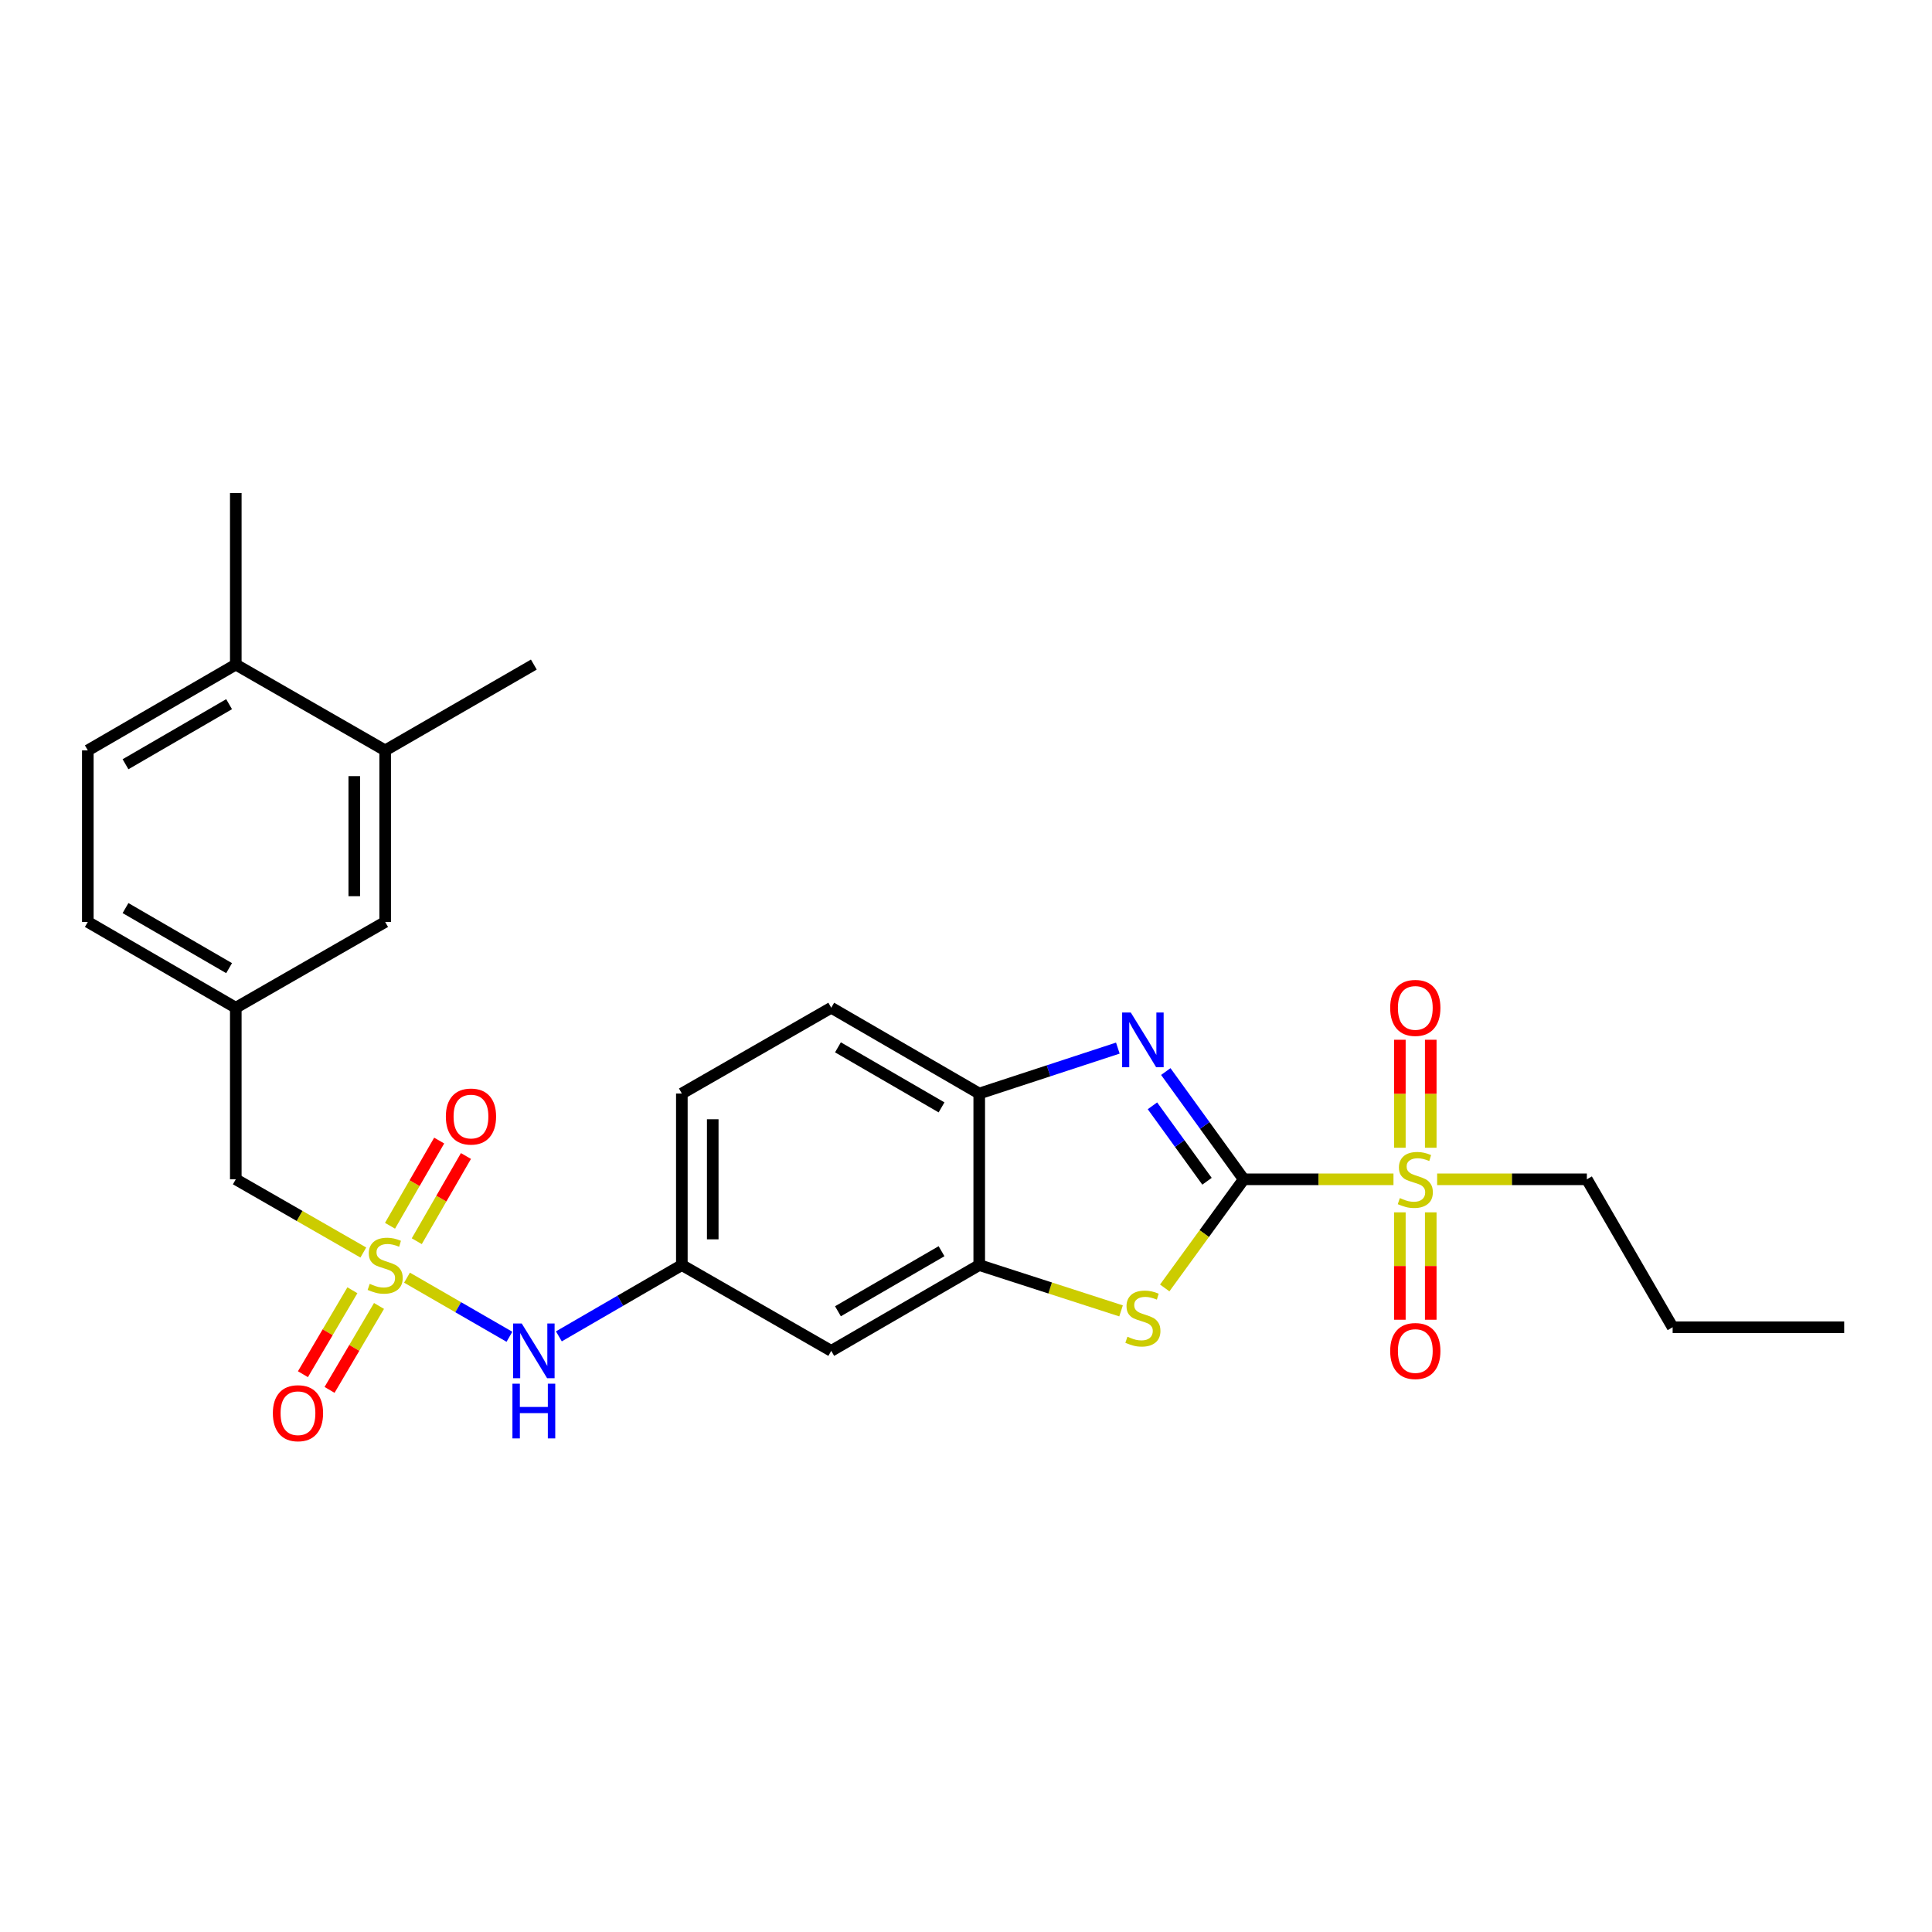 <?xml version='1.0' encoding='iso-8859-1'?>
<svg version='1.1' baseProfile='full'
              xmlns='http://www.w3.org/2000/svg'
                      xmlns:rdkit='http://www.rdkit.org/xml'
                      xmlns:xlink='http://www.w3.org/1999/xlink'
                  xml:space='preserve'
width='1000px' height='1000px' viewBox='0 0 1000 1000'>
<!-- END OF HEADER -->
<rect style='opacity:1.0;fill:#FFFFFF;stroke:none' width='1000' height='1000' x='0' y='0'> </rect>
<path class='bond-1' d='M 643.753,610.41 L 682.506,610.41' style='fill:none;fill-rule:evenodd;stroke:#000000;stroke-width:6px;stroke-linecap:butt;stroke-linejoin:miter;stroke-opacity:1' />
<path class='bond-1' d='M 682.506,610.41 L 721.259,610.41' style='fill:none;fill-rule:evenodd;stroke:#CCCC00;stroke-width:6px;stroke-linecap:butt;stroke-linejoin:miter;stroke-opacity:1' />
<path class='bond-2' d='M 643.753,610.41 L 623.582,582.52' style='fill:none;fill-rule:evenodd;stroke:#000000;stroke-width:6px;stroke-linecap:butt;stroke-linejoin:miter;stroke-opacity:1' />
<path class='bond-2' d='M 623.582,582.52 L 603.411,554.631' style='fill:none;fill-rule:evenodd;stroke:#0000FF;stroke-width:6px;stroke-linecap:butt;stroke-linejoin:miter;stroke-opacity:1' />
<path class='bond-2' d='M 624.745,611.415 L 610.625,591.892' style='fill:none;fill-rule:evenodd;stroke:#000000;stroke-width:6px;stroke-linecap:butt;stroke-linejoin:miter;stroke-opacity:1' />
<path class='bond-2' d='M 610.625,591.892 L 596.505,572.369' style='fill:none;fill-rule:evenodd;stroke:#0000FF;stroke-width:6px;stroke-linecap:butt;stroke-linejoin:miter;stroke-opacity:1' />
<path class='bond-3' d='M 643.753,610.41 L 623.306,638.522' style='fill:none;fill-rule:evenodd;stroke:#000000;stroke-width:6px;stroke-linecap:butt;stroke-linejoin:miter;stroke-opacity:1' />
<path class='bond-3' d='M 623.306,638.522 L 602.858,666.634' style='fill:none;fill-rule:evenodd;stroke:#CCCC00;stroke-width:6px;stroke-linecap:butt;stroke-linejoin:miter;stroke-opacity:1' />
<path class='bond-0' d='M 210.664,661.317 L 237.173,676.616' style='fill:none;fill-rule:evenodd;stroke:#CCCC00;stroke-width:6px;stroke-linecap:butt;stroke-linejoin:miter;stroke-opacity:1' />
<path class='bond-0' d='M 237.173,676.616 L 263.681,691.914' style='fill:none;fill-rule:evenodd;stroke:#0000FF;stroke-width:6px;stroke-linecap:butt;stroke-linejoin:miter;stroke-opacity:1' />
<path class='bond-8' d='M 182.397,667.839 L 169.597,689.563' style='fill:none;fill-rule:evenodd;stroke:#CCCC00;stroke-width:6px;stroke-linecap:butt;stroke-linejoin:miter;stroke-opacity:1' />
<path class='bond-8' d='M 169.597,689.563 L 156.797,711.288' style='fill:none;fill-rule:evenodd;stroke:#FF0000;stroke-width:6px;stroke-linecap:butt;stroke-linejoin:miter;stroke-opacity:1' />
<path class='bond-8' d='M 196.175,675.956 L 183.375,697.681' style='fill:none;fill-rule:evenodd;stroke:#CCCC00;stroke-width:6px;stroke-linecap:butt;stroke-linejoin:miter;stroke-opacity:1' />
<path class='bond-8' d='M 183.375,697.681 L 170.575,719.406' style='fill:none;fill-rule:evenodd;stroke:#FF0000;stroke-width:6px;stroke-linecap:butt;stroke-linejoin:miter;stroke-opacity:1' />
<path class='bond-9' d='M 215.718,642.45 L 228.445,620.399' style='fill:none;fill-rule:evenodd;stroke:#CCCC00;stroke-width:6px;stroke-linecap:butt;stroke-linejoin:miter;stroke-opacity:1' />
<path class='bond-9' d='M 228.445,620.399 L 241.171,598.347' style='fill:none;fill-rule:evenodd;stroke:#FF0000;stroke-width:6px;stroke-linecap:butt;stroke-linejoin:miter;stroke-opacity:1' />
<path class='bond-9' d='M 201.868,634.457 L 214.595,612.405' style='fill:none;fill-rule:evenodd;stroke:#CCCC00;stroke-width:6px;stroke-linecap:butt;stroke-linejoin:miter;stroke-opacity:1' />
<path class='bond-9' d='M 214.595,612.405 L 227.321,590.354' style='fill:none;fill-rule:evenodd;stroke:#FF0000;stroke-width:6px;stroke-linecap:butt;stroke-linejoin:miter;stroke-opacity:1' />
<path class='bond-12' d='M 188.054,648.303 L 155.049,629.356' style='fill:none;fill-rule:evenodd;stroke:#CCCC00;stroke-width:6px;stroke-linecap:butt;stroke-linejoin:miter;stroke-opacity:1' />
<path class='bond-12' d='M 155.049,629.356 L 122.044,610.41' style='fill:none;fill-rule:evenodd;stroke:#000000;stroke-width:6px;stroke-linecap:butt;stroke-linejoin:miter;stroke-opacity:1' />
<path class='bond-10' d='M 740.554,594.07 L 740.554,566.123' style='fill:none;fill-rule:evenodd;stroke:#CCCC00;stroke-width:6px;stroke-linecap:butt;stroke-linejoin:miter;stroke-opacity:1' />
<path class='bond-10' d='M 740.554,566.123 L 740.554,538.176' style='fill:none;fill-rule:evenodd;stroke:#FF0000;stroke-width:6px;stroke-linecap:butt;stroke-linejoin:miter;stroke-opacity:1' />
<path class='bond-10' d='M 724.563,594.07 L 724.563,566.123' style='fill:none;fill-rule:evenodd;stroke:#CCCC00;stroke-width:6px;stroke-linecap:butt;stroke-linejoin:miter;stroke-opacity:1' />
<path class='bond-10' d='M 724.563,566.123 L 724.563,538.176' style='fill:none;fill-rule:evenodd;stroke:#FF0000;stroke-width:6px;stroke-linecap:butt;stroke-linejoin:miter;stroke-opacity:1' />
<path class='bond-11' d='M 724.563,627.51 L 724.563,655.302' style='fill:none;fill-rule:evenodd;stroke:#CCCC00;stroke-width:6px;stroke-linecap:butt;stroke-linejoin:miter;stroke-opacity:1' />
<path class='bond-11' d='M 724.563,655.302 L 724.563,683.094' style='fill:none;fill-rule:evenodd;stroke:#FF0000;stroke-width:6px;stroke-linecap:butt;stroke-linejoin:miter;stroke-opacity:1' />
<path class='bond-11' d='M 740.554,627.51 L 740.554,655.302' style='fill:none;fill-rule:evenodd;stroke:#CCCC00;stroke-width:6px;stroke-linecap:butt;stroke-linejoin:miter;stroke-opacity:1' />
<path class='bond-11' d='M 740.554,655.302 L 740.554,683.094' style='fill:none;fill-rule:evenodd;stroke:#FF0000;stroke-width:6px;stroke-linecap:butt;stroke-linejoin:miter;stroke-opacity:1' />
<path class='bond-20' d='M 743.859,610.41 L 782.607,610.41' style='fill:none;fill-rule:evenodd;stroke:#CCCC00;stroke-width:6px;stroke-linecap:butt;stroke-linejoin:miter;stroke-opacity:1' />
<path class='bond-20' d='M 782.607,610.41 L 821.355,610.41' style='fill:none;fill-rule:evenodd;stroke:#000000;stroke-width:6px;stroke-linecap:butt;stroke-linejoin:miter;stroke-opacity:1' />
<path class='bond-5' d='M 578.591,542.495 L 542.72,554.251' style='fill:none;fill-rule:evenodd;stroke:#0000FF;stroke-width:6px;stroke-linecap:butt;stroke-linejoin:miter;stroke-opacity:1' />
<path class='bond-5' d='M 542.72,554.251 L 506.85,566.007' style='fill:none;fill-rule:evenodd;stroke:#000000;stroke-width:6px;stroke-linecap:butt;stroke-linejoin:miter;stroke-opacity:1' />
<path class='bond-4' d='M 580.254,678.513 L 543.552,666.654' style='fill:none;fill-rule:evenodd;stroke:#CCCC00;stroke-width:6px;stroke-linecap:butt;stroke-linejoin:miter;stroke-opacity:1' />
<path class='bond-4' d='M 543.552,666.654 L 506.85,654.795' style='fill:none;fill-rule:evenodd;stroke:#000000;stroke-width:6px;stroke-linecap:butt;stroke-linejoin:miter;stroke-opacity:1' />
<path class='bond-7' d='M 506.85,654.795 L 430.251,699.206' style='fill:none;fill-rule:evenodd;stroke:#000000;stroke-width:6px;stroke-linecap:butt;stroke-linejoin:miter;stroke-opacity:1' />
<path class='bond-7' d='M 487.339,647.622 L 433.72,678.71' style='fill:none;fill-rule:evenodd;stroke:#000000;stroke-width:6px;stroke-linecap:butt;stroke-linejoin:miter;stroke-opacity:1' />
<path class='bond-27' d='M 506.85,654.795 L 506.85,566.007' style='fill:none;fill-rule:evenodd;stroke:#000000;stroke-width:6px;stroke-linecap:butt;stroke-linejoin:miter;stroke-opacity:1' />
<path class='bond-18' d='M 506.85,566.007 L 430.251,521.604' style='fill:none;fill-rule:evenodd;stroke:#000000;stroke-width:6px;stroke-linecap:butt;stroke-linejoin:miter;stroke-opacity:1' />
<path class='bond-18' d='M 487.34,573.182 L 433.721,542.1' style='fill:none;fill-rule:evenodd;stroke:#000000;stroke-width:6px;stroke-linecap:butt;stroke-linejoin:miter;stroke-opacity:1' />
<path class='bond-6' d='M 289.27,691.697 L 321.097,673.246' style='fill:none;fill-rule:evenodd;stroke:#0000FF;stroke-width:6px;stroke-linecap:butt;stroke-linejoin:miter;stroke-opacity:1' />
<path class='bond-6' d='M 321.097,673.246 L 352.924,654.795' style='fill:none;fill-rule:evenodd;stroke:#000000;stroke-width:6px;stroke-linecap:butt;stroke-linejoin:miter;stroke-opacity:1' />
<path class='bond-14' d='M 430.251,699.206 L 352.924,654.795' style='fill:none;fill-rule:evenodd;stroke:#000000;stroke-width:6px;stroke-linecap:butt;stroke-linejoin:miter;stroke-opacity:1' />
<path class='bond-17' d='M 122.044,610.41 L 122.044,521.604' style='fill:none;fill-rule:evenodd;stroke:#000000;stroke-width:6px;stroke-linecap:butt;stroke-linejoin:miter;stroke-opacity:1' />
<path class='bond-13' d='M 199.362,388.405 L 199.362,477.193' style='fill:none;fill-rule:evenodd;stroke:#000000;stroke-width:6px;stroke-linecap:butt;stroke-linejoin:miter;stroke-opacity:1' />
<path class='bond-13' d='M 183.371,401.724 L 183.371,463.875' style='fill:none;fill-rule:evenodd;stroke:#000000;stroke-width:6px;stroke-linecap:butt;stroke-linejoin:miter;stroke-opacity:1' />
<path class='bond-23' d='M 199.362,388.405 L 276.316,343.985' style='fill:none;fill-rule:evenodd;stroke:#000000;stroke-width:6px;stroke-linecap:butt;stroke-linejoin:miter;stroke-opacity:1' />
<path class='bond-29' d='M 199.362,388.405 L 122.044,343.985' style='fill:none;fill-rule:evenodd;stroke:#000000;stroke-width:6px;stroke-linecap:butt;stroke-linejoin:miter;stroke-opacity:1' />
<path class='bond-28' d='M 352.924,654.795 L 352.924,566.007' style='fill:none;fill-rule:evenodd;stroke:#000000;stroke-width:6px;stroke-linecap:butt;stroke-linejoin:miter;stroke-opacity:1' />
<path class='bond-28' d='M 368.915,641.477 L 368.915,579.325' style='fill:none;fill-rule:evenodd;stroke:#000000;stroke-width:6px;stroke-linecap:butt;stroke-linejoin:miter;stroke-opacity:1' />
<path class='bond-15' d='M 199.362,477.193 L 122.044,521.604' style='fill:none;fill-rule:evenodd;stroke:#000000;stroke-width:6px;stroke-linecap:butt;stroke-linejoin:miter;stroke-opacity:1' />
<path class='bond-16' d='M 122.044,343.985 L 45.455,388.405' style='fill:none;fill-rule:evenodd;stroke:#000000;stroke-width:6px;stroke-linecap:butt;stroke-linejoin:miter;stroke-opacity:1' />
<path class='bond-16' d='M 118.579,364.481 L 64.966,395.575' style='fill:none;fill-rule:evenodd;stroke:#000000;stroke-width:6px;stroke-linecap:butt;stroke-linejoin:miter;stroke-opacity:1' />
<path class='bond-24' d='M 122.044,343.985 L 122.044,255.188' style='fill:none;fill-rule:evenodd;stroke:#000000;stroke-width:6px;stroke-linecap:butt;stroke-linejoin:miter;stroke-opacity:1' />
<path class='bond-22' d='M 122.044,521.604 L 45.455,477.193' style='fill:none;fill-rule:evenodd;stroke:#000000;stroke-width:6px;stroke-linecap:butt;stroke-linejoin:miter;stroke-opacity:1' />
<path class='bond-22' d='M 118.578,501.109 L 64.965,470.021' style='fill:none;fill-rule:evenodd;stroke:#000000;stroke-width:6px;stroke-linecap:butt;stroke-linejoin:miter;stroke-opacity:1' />
<path class='bond-21' d='M 430.251,521.604 L 352.924,566.007' style='fill:none;fill-rule:evenodd;stroke:#000000;stroke-width:6px;stroke-linecap:butt;stroke-linejoin:miter;stroke-opacity:1' />
<path class='bond-19' d='M 45.455,388.405 L 45.455,477.193' style='fill:none;fill-rule:evenodd;stroke:#000000;stroke-width:6px;stroke-linecap:butt;stroke-linejoin:miter;stroke-opacity:1' />
<path class='bond-25' d='M 821.355,610.41 L 865.758,686.982' style='fill:none;fill-rule:evenodd;stroke:#000000;stroke-width:6px;stroke-linecap:butt;stroke-linejoin:miter;stroke-opacity:1' />
<path class='bond-26' d='M 865.758,686.982 L 954.545,686.982' style='fill:none;fill-rule:evenodd;stroke:#000000;stroke-width:6px;stroke-linecap:butt;stroke-linejoin:miter;stroke-opacity:1' />
<path  class='atom-1' d='M 191.362 664.515
Q 191.682 664.635, 193.002 665.195
Q 194.322 665.755, 195.762 666.115
Q 197.242 666.435, 198.682 666.435
Q 201.362 666.435, 202.922 665.155
Q 204.482 663.835, 204.482 661.555
Q 204.482 659.995, 203.682 659.035
Q 202.922 658.075, 201.722 657.555
Q 200.522 657.035, 198.522 656.435
Q 196.002 655.675, 194.482 654.955
Q 193.002 654.235, 191.922 652.715
Q 190.882 651.195, 190.882 648.635
Q 190.882 645.075, 193.282 642.875
Q 195.722 640.675, 200.522 640.675
Q 203.802 640.675, 207.522 642.235
L 206.602 645.315
Q 203.202 643.915, 200.642 643.915
Q 197.882 643.915, 196.362 645.075
Q 194.842 646.195, 194.882 648.155
Q 194.882 649.675, 195.642 650.595
Q 196.442 651.515, 197.562 652.035
Q 198.722 652.555, 200.642 653.155
Q 203.202 653.955, 204.722 654.755
Q 206.242 655.555, 207.322 657.195
Q 208.442 658.795, 208.442 661.555
Q 208.442 665.475, 205.802 667.595
Q 203.202 669.675, 198.842 669.675
Q 196.322 669.675, 194.402 669.115
Q 192.522 668.595, 190.282 667.675
L 191.362 664.515
' fill='#CCCC00'/>
<path  class='atom-2' d='M 724.559 620.13
Q 724.879 620.25, 726.199 620.81
Q 727.519 621.37, 728.959 621.73
Q 730.439 622.05, 731.879 622.05
Q 734.559 622.05, 736.119 620.77
Q 737.679 619.45, 737.679 617.17
Q 737.679 615.61, 736.879 614.65
Q 736.119 613.69, 734.919 613.17
Q 733.719 612.65, 731.719 612.05
Q 729.199 611.29, 727.679 610.57
Q 726.199 609.85, 725.119 608.33
Q 724.079 606.81, 724.079 604.25
Q 724.079 600.69, 726.479 598.49
Q 728.919 596.29, 733.719 596.29
Q 736.999 596.29, 740.719 597.85
L 739.799 600.93
Q 736.399 599.53, 733.839 599.53
Q 731.079 599.53, 729.559 600.69
Q 728.039 601.81, 728.079 603.77
Q 728.079 605.29, 728.839 606.21
Q 729.639 607.13, 730.759 607.65
Q 731.919 608.17, 733.839 608.77
Q 736.399 609.57, 737.919 610.37
Q 739.439 611.17, 740.519 612.81
Q 741.639 614.41, 741.639 617.17
Q 741.639 621.09, 738.999 623.21
Q 736.399 625.29, 732.039 625.29
Q 729.519 625.29, 727.599 624.73
Q 725.719 624.21, 723.479 623.29
L 724.559 620.13
' fill='#CCCC00'/>
<path  class='atom-3' d='M 585.299 524.084
L 594.579 539.084
Q 595.499 540.564, 596.979 543.244
Q 598.459 545.924, 598.539 546.084
L 598.539 524.084
L 602.299 524.084
L 602.299 552.404
L 598.419 552.404
L 588.459 536.004
Q 587.299 534.084, 586.059 531.884
Q 584.859 529.684, 584.499 529.004
L 584.499 552.404
L 580.819 552.404
L 580.819 524.084
L 585.299 524.084
' fill='#0000FF'/>
<path  class='atom-4' d='M 583.559 691.887
Q 583.879 692.007, 585.199 692.567
Q 586.519 693.127, 587.959 693.487
Q 589.439 693.807, 590.879 693.807
Q 593.559 693.807, 595.119 692.527
Q 596.679 691.207, 596.679 688.927
Q 596.679 687.367, 595.879 686.407
Q 595.119 685.447, 593.919 684.927
Q 592.719 684.407, 590.719 683.807
Q 588.199 683.047, 586.679 682.327
Q 585.199 681.607, 584.119 680.087
Q 583.079 678.567, 583.079 676.007
Q 583.079 672.447, 585.479 670.247
Q 587.919 668.047, 592.719 668.047
Q 595.999 668.047, 599.719 669.607
L 598.799 672.687
Q 595.399 671.287, 592.839 671.287
Q 590.079 671.287, 588.559 672.447
Q 587.039 673.567, 587.079 675.527
Q 587.079 677.047, 587.839 677.967
Q 588.639 678.887, 589.759 679.407
Q 590.919 679.927, 592.839 680.527
Q 595.399 681.327, 596.919 682.127
Q 598.439 682.927, 599.519 684.567
Q 600.639 686.167, 600.639 688.927
Q 600.639 692.847, 597.999 694.967
Q 595.399 697.047, 591.039 697.047
Q 588.519 697.047, 586.599 696.487
Q 584.719 695.967, 582.479 695.047
L 583.559 691.887
' fill='#CCCC00'/>
<path  class='atom-7' d='M 270.056 685.046
L 279.336 700.046
Q 280.256 701.526, 281.736 704.206
Q 283.216 706.886, 283.296 707.046
L 283.296 685.046
L 287.056 685.046
L 287.056 713.366
L 283.176 713.366
L 273.216 696.966
Q 272.056 695.046, 270.816 692.846
Q 269.616 690.646, 269.256 689.966
L 269.256 713.366
L 265.576 713.366
L 265.576 685.046
L 270.056 685.046
' fill='#0000FF'/>
<path  class='atom-7' d='M 265.236 716.198
L 269.076 716.198
L 269.076 728.238
L 283.556 728.238
L 283.556 716.198
L 287.396 716.198
L 287.396 744.518
L 283.556 744.518
L 283.556 731.438
L 269.076 731.438
L 269.076 744.518
L 265.236 744.518
L 265.236 716.198
' fill='#0000FF'/>
<path  class='atom-9' d='M 141.231 731.473
Q 141.231 724.673, 144.591 720.873
Q 147.951 717.073, 154.231 717.073
Q 160.511 717.073, 163.871 720.873
Q 167.231 724.673, 167.231 731.473
Q 167.231 738.353, 163.831 742.273
Q 160.431 746.153, 154.231 746.153
Q 147.991 746.153, 144.591 742.273
Q 141.231 738.393, 141.231 731.473
M 154.231 742.953
Q 158.551 742.953, 160.871 740.073
Q 163.231 737.153, 163.231 731.473
Q 163.231 725.913, 160.871 723.113
Q 158.551 720.273, 154.231 720.273
Q 149.911 720.273, 147.551 723.073
Q 145.231 725.873, 145.231 731.473
Q 145.231 737.193, 147.551 740.073
Q 149.911 742.953, 154.231 742.953
' fill='#FF0000'/>
<path  class='atom-10' d='M 230.774 577.921
Q 230.774 571.121, 234.134 567.321
Q 237.494 563.521, 243.774 563.521
Q 250.054 563.521, 253.414 567.321
Q 256.774 571.121, 256.774 577.921
Q 256.774 584.801, 253.374 588.721
Q 249.974 592.601, 243.774 592.601
Q 237.534 592.601, 234.134 588.721
Q 230.774 584.841, 230.774 577.921
M 243.774 589.401
Q 248.094 589.401, 250.414 586.521
Q 252.774 583.601, 252.774 577.921
Q 252.774 572.361, 250.414 569.561
Q 248.094 566.721, 243.774 566.721
Q 239.454 566.721, 237.094 569.521
Q 234.774 572.321, 234.774 577.921
Q 234.774 583.641, 237.094 586.521
Q 239.454 589.401, 243.774 589.401
' fill='#FF0000'/>
<path  class='atom-11' d='M 719.559 521.684
Q 719.559 514.884, 722.919 511.084
Q 726.279 507.284, 732.559 507.284
Q 738.839 507.284, 742.199 511.084
Q 745.559 514.884, 745.559 521.684
Q 745.559 528.564, 742.159 532.484
Q 738.759 536.364, 732.559 536.364
Q 726.319 536.364, 722.919 532.484
Q 719.559 528.604, 719.559 521.684
M 732.559 533.164
Q 736.879 533.164, 739.199 530.284
Q 741.559 527.364, 741.559 521.684
Q 741.559 516.124, 739.199 513.324
Q 736.879 510.484, 732.559 510.484
Q 728.239 510.484, 725.879 513.284
Q 723.559 516.084, 723.559 521.684
Q 723.559 527.404, 725.879 530.284
Q 728.239 533.164, 732.559 533.164
' fill='#FF0000'/>
<path  class='atom-12' d='M 719.559 699.286
Q 719.559 692.486, 722.919 688.686
Q 726.279 684.886, 732.559 684.886
Q 738.839 684.886, 742.199 688.686
Q 745.559 692.486, 745.559 699.286
Q 745.559 706.166, 742.159 710.086
Q 738.759 713.966, 732.559 713.966
Q 726.319 713.966, 722.919 710.086
Q 719.559 706.206, 719.559 699.286
M 732.559 710.766
Q 736.879 710.766, 739.199 707.886
Q 741.559 704.966, 741.559 699.286
Q 741.559 693.726, 739.199 690.926
Q 736.879 688.086, 732.559 688.086
Q 728.239 688.086, 725.879 690.886
Q 723.559 693.686, 723.559 699.286
Q 723.559 705.006, 725.879 707.886
Q 728.239 710.766, 732.559 710.766
' fill='#FF0000'/>
</svg>
